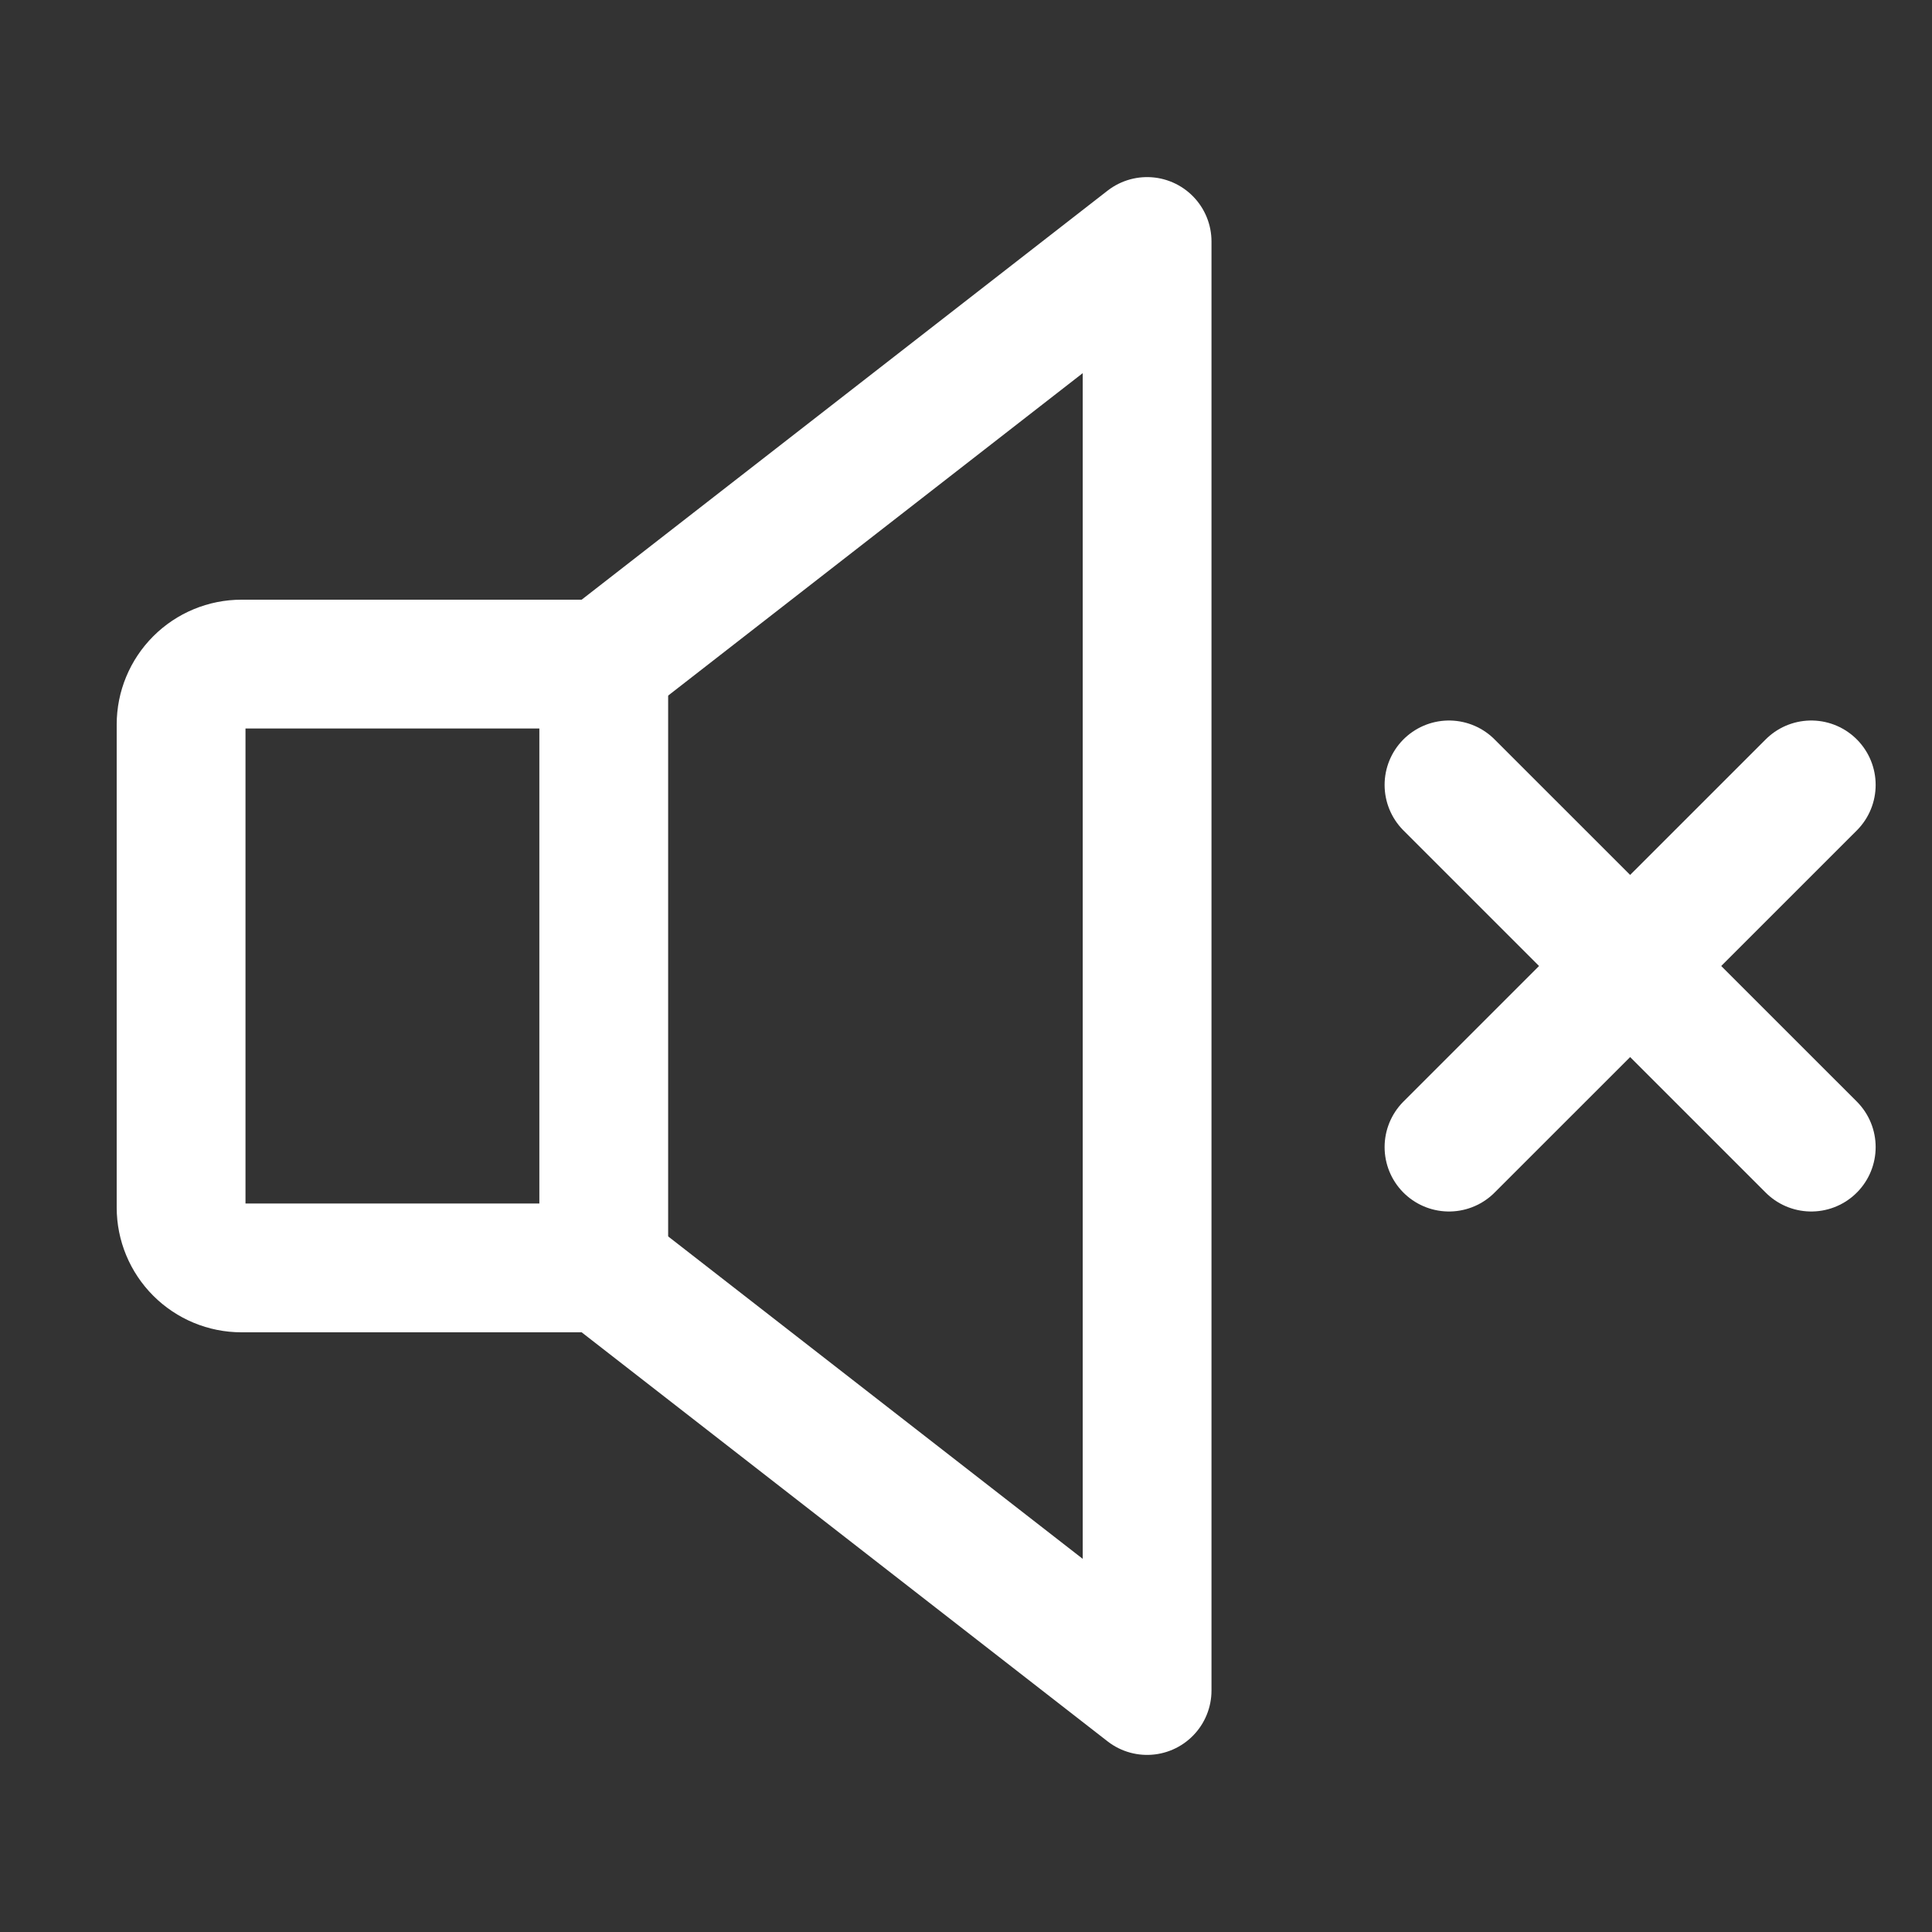 <svg width="30" height="30" viewBox="0 0 30 30" fill="none" xmlns="http://www.w3.org/2000/svg">
<rect x="0" y="0" width="30" height="30" fill="#333333" stroke="none"/>
<g clip-path="url(#clip0_773_30)">
<path d="M9.375 19.688H3.75C3.501 19.688 3.263 19.589 3.087 19.413C2.911 19.237 2.812 18.999 2.812 18.75V11.25C2.812 11.001 2.911 10.763 3.087 10.587C3.263 10.411 3.501 10.312 3.75 10.312H9.375L17.812 3.75V26.25L9.375 19.688Z" stroke="white" stroke-width="2" stroke-linecap="round" stroke-linejoin="round"/>
<path d="M28.125 12.188L22.5 17.812" stroke="white" stroke-width="2" stroke-linecap="round" stroke-linejoin="round"/>
<path d="M28.125 17.812L22.5 12.188" stroke="white" stroke-width="2" stroke-linecap="round" stroke-linejoin="round"/>
<path d="M9.375 10.312V19.688" stroke="white" stroke-width="2" stroke-linecap="round" stroke-linejoin="round"/>
</g>
<defs>
<clipPath id="clip0_773_30">
<rect width="30" height="30" fill="white"/>
</clipPath>
</defs>
</svg>
